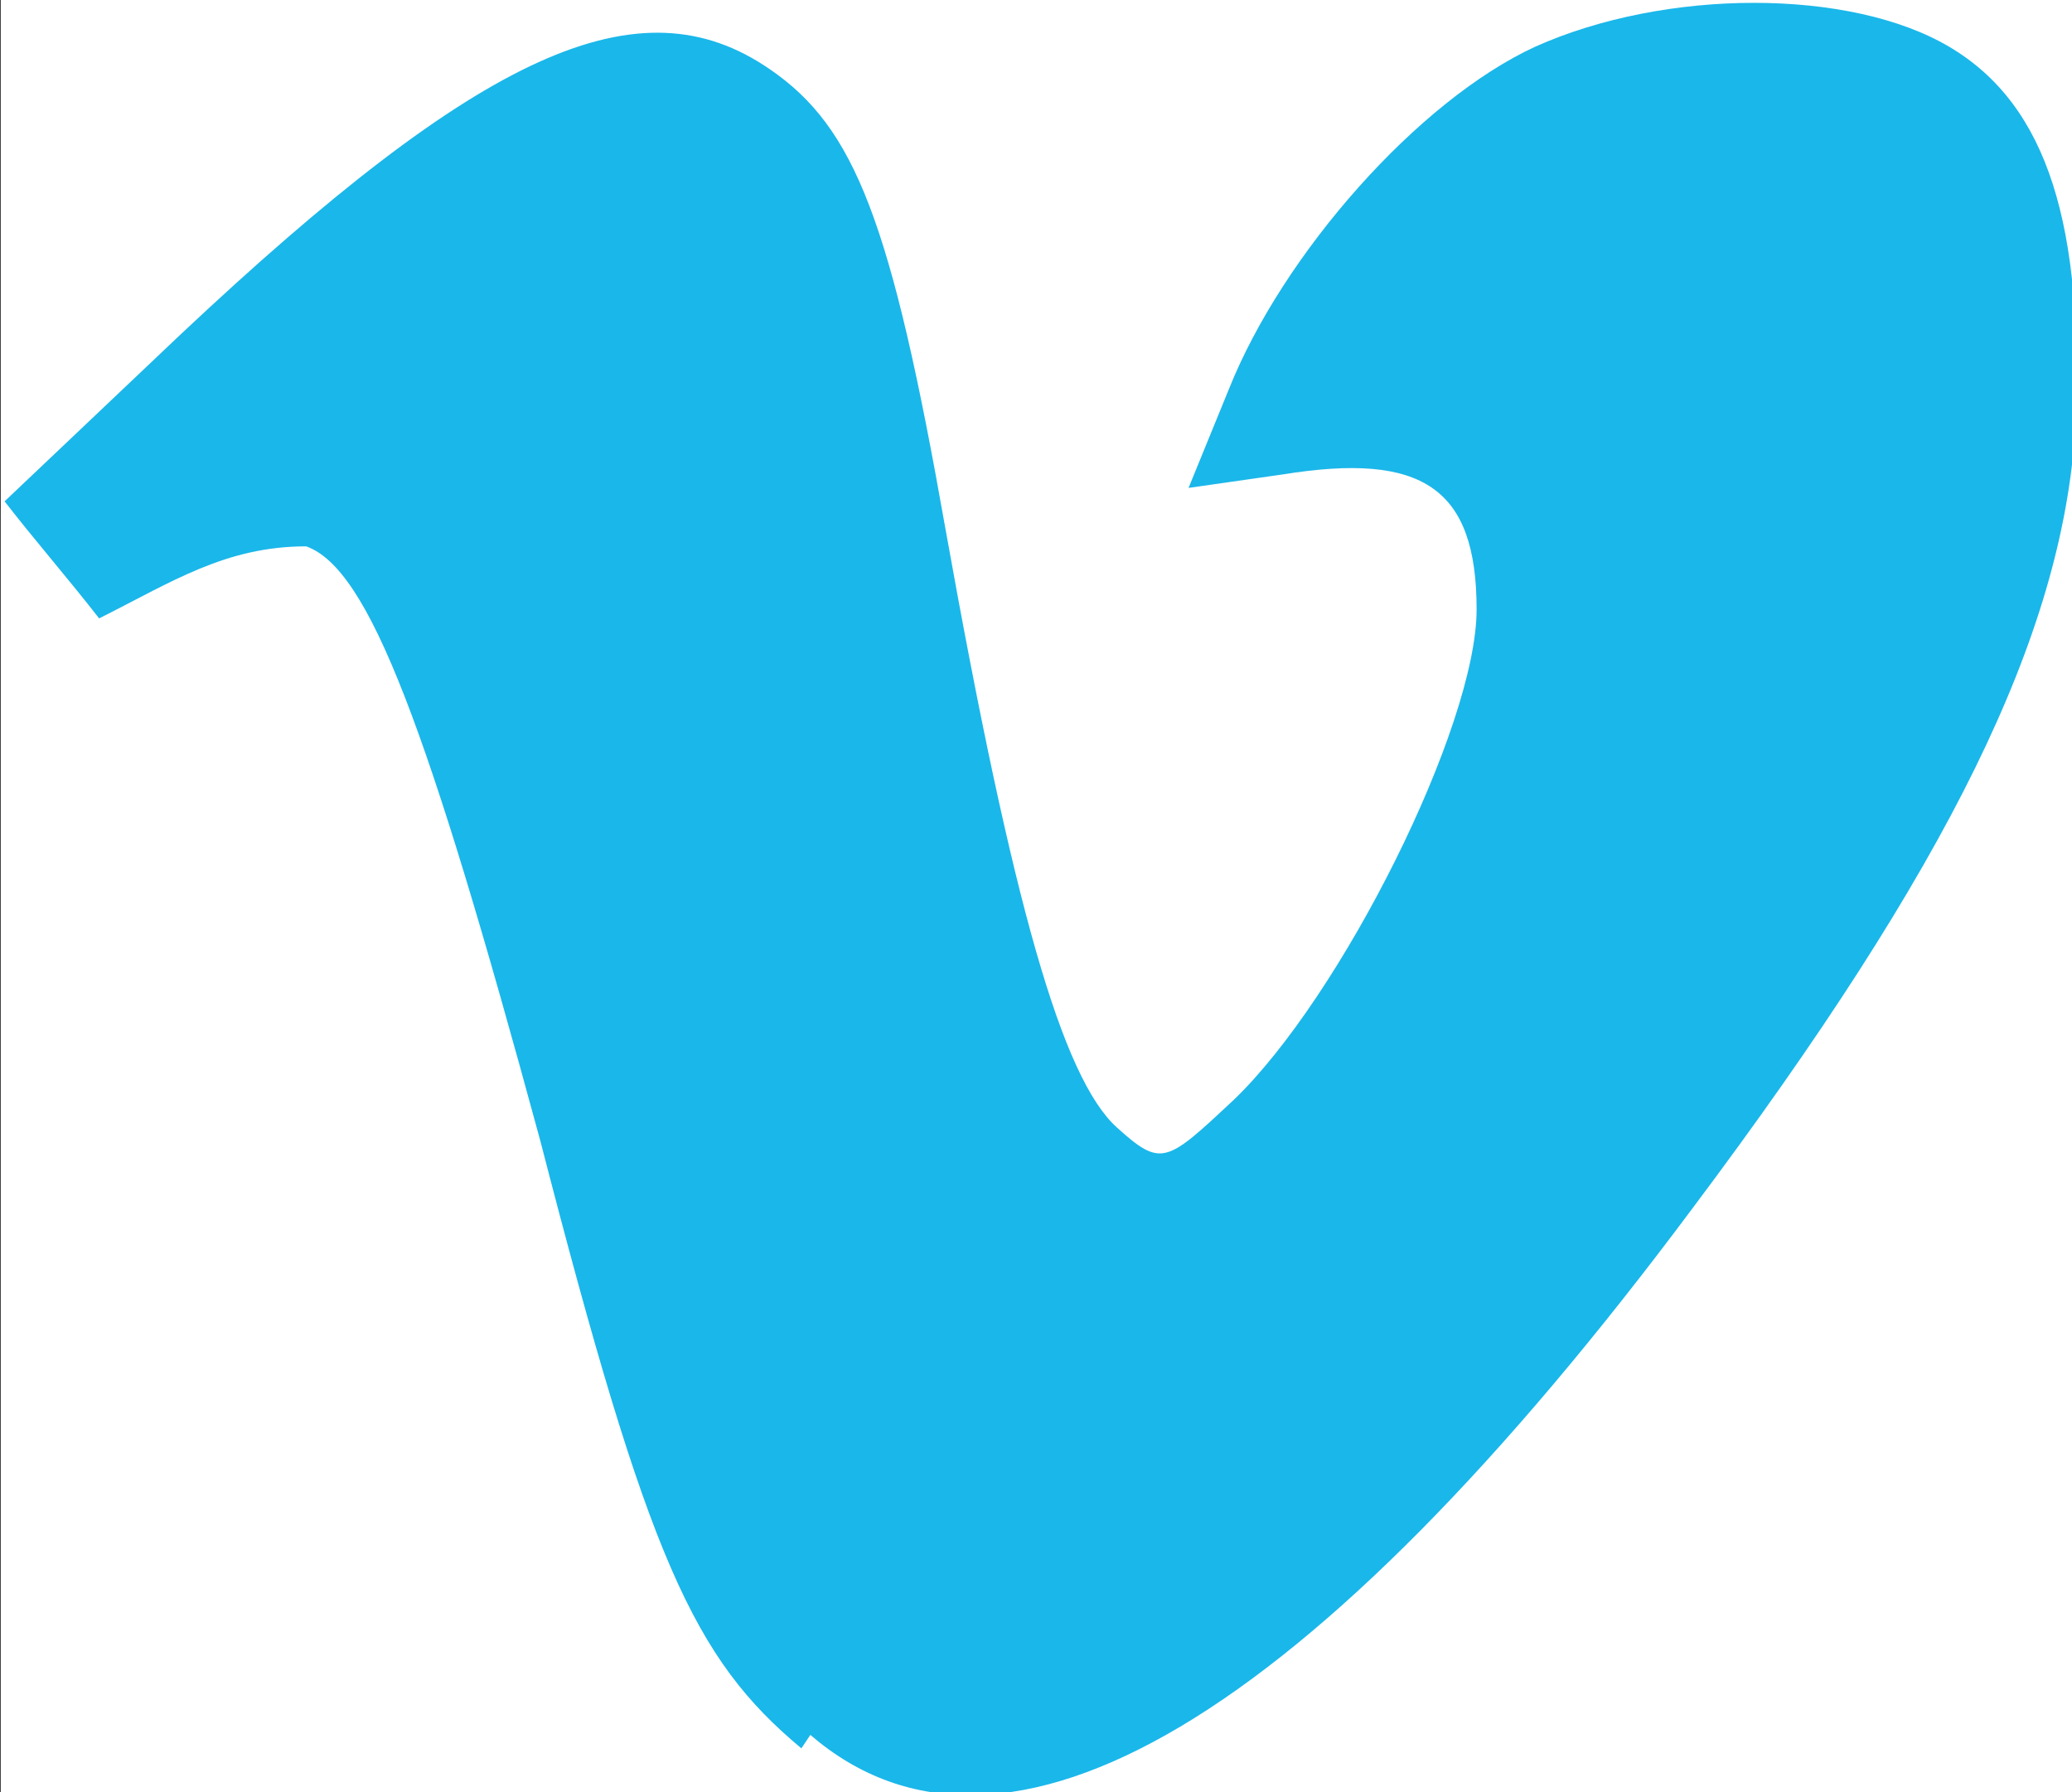 <?xml version="1.0" encoding="UTF-8" standalone="no"?>
<!-- Generator: Adobe Illustrator 16.0.0, SVG Export Plug-In . SVG Version: 6.00 Build 0)  -->

<svg
   xmlns:dc="http://purl.org/dc/elements/1.1/"
   xmlns:cc="http://creativecommons.org/ns#"
   xmlns:rdf="http://www.w3.org/1999/02/22-rdf-syntax-ns#"
   xmlns:svg="http://www.w3.org/2000/svg"
   xmlns="http://www.w3.org/2000/svg"
   xmlns:sodipodi="http://sodipodi.sourceforge.net/DTD/sodipodi-0.dtd"
   xmlns:inkscape="http://www.inkscape.org/namespaces/inkscape"
   version="1.1"
   id="Layer_1"
   x="0px"
   y="0px"
   width="579.999"
   height="501.661"
   viewBox="0 0 579.999 501.661"
   enable-background="new 0 0 600 600"
   xml:space="preserve"
   sodipodi:docname="vimeo-white.svg"
   inkscape:version="0.92+devel unknown"><rect x="0" y="0" width="579.999" height="501.661" fill="#333333" stroke="none"/><defs
     id="defs7" /><sodipodi:namedview
     pagecolor="#ffffff"
     bordercolor="#666666"
     inkscape:document-rotation="0"
     borderopacity="1"
     objecttolerance="10"
     gridtolerance="10"
     guidetolerance="10"
     inkscape:pageopacity="0"
     inkscape:pageshadow="2"
     inkscape:window-width="1600"
     inkscape:window-height="836"
     id="namedview5"
     showgrid="false"
     inkscape:zoom="1.11"
     inkscape:cx="290"
     inkscape:cy="178.75715"
     inkscape:window-x="0"
     inkscape:window-y="27"
     inkscape:window-maximized="1"
     inkscape:current-layer="Layer_1" /><rect
     style="fill:#ffffff"
     id="rect29"
     width="582.516"
     height="505.627"
     x="0.216"
     y="-0.797" /><path
     fill="#1AB7EA"
     d="m 224.324,489.363 c -30.247,-25.219 -42.856,-52.916 -73.092,-170.1 -31.494,-115.926 -47.875,-160.028 -65.513,-166.339 -22.68,0 -37.804,10.083 -57.969,20.165 -8.825,-11.339 -17.651,-21.41 -26.465,-32.761 L 50.429,93.722 C 134.85,14.337 178.952,-5.828 215.498,19.384 c 23.938,16.381 34.02,42.833 49.132,128.522 18.908,105.843 32.768,153.718 47.904,167.585 12.586,11.352 13.854,10.094 32.75,-7.567 30.248,-28.979 68.052,-104.587 68.052,-137.338 0,-34.02 -15.123,-44.103 -54.196,-37.804 l -26.439,3.784 11.328,-27.727 c 15.111,-37.798 52.916,-80.643 85.688,-95.755 36.547,-16.382 88.205,-16.382 115.903,0 27.744,16.375 37.814,50.406 35.289,107.101 -3.785,57.957 -35.289,122.213 -107.112,217.985 -107.09,143.647 -192.774,194.06 -246.959,147.431 z"
     id="path2"
     inkscape:connector-curvature="0" /></svg>
